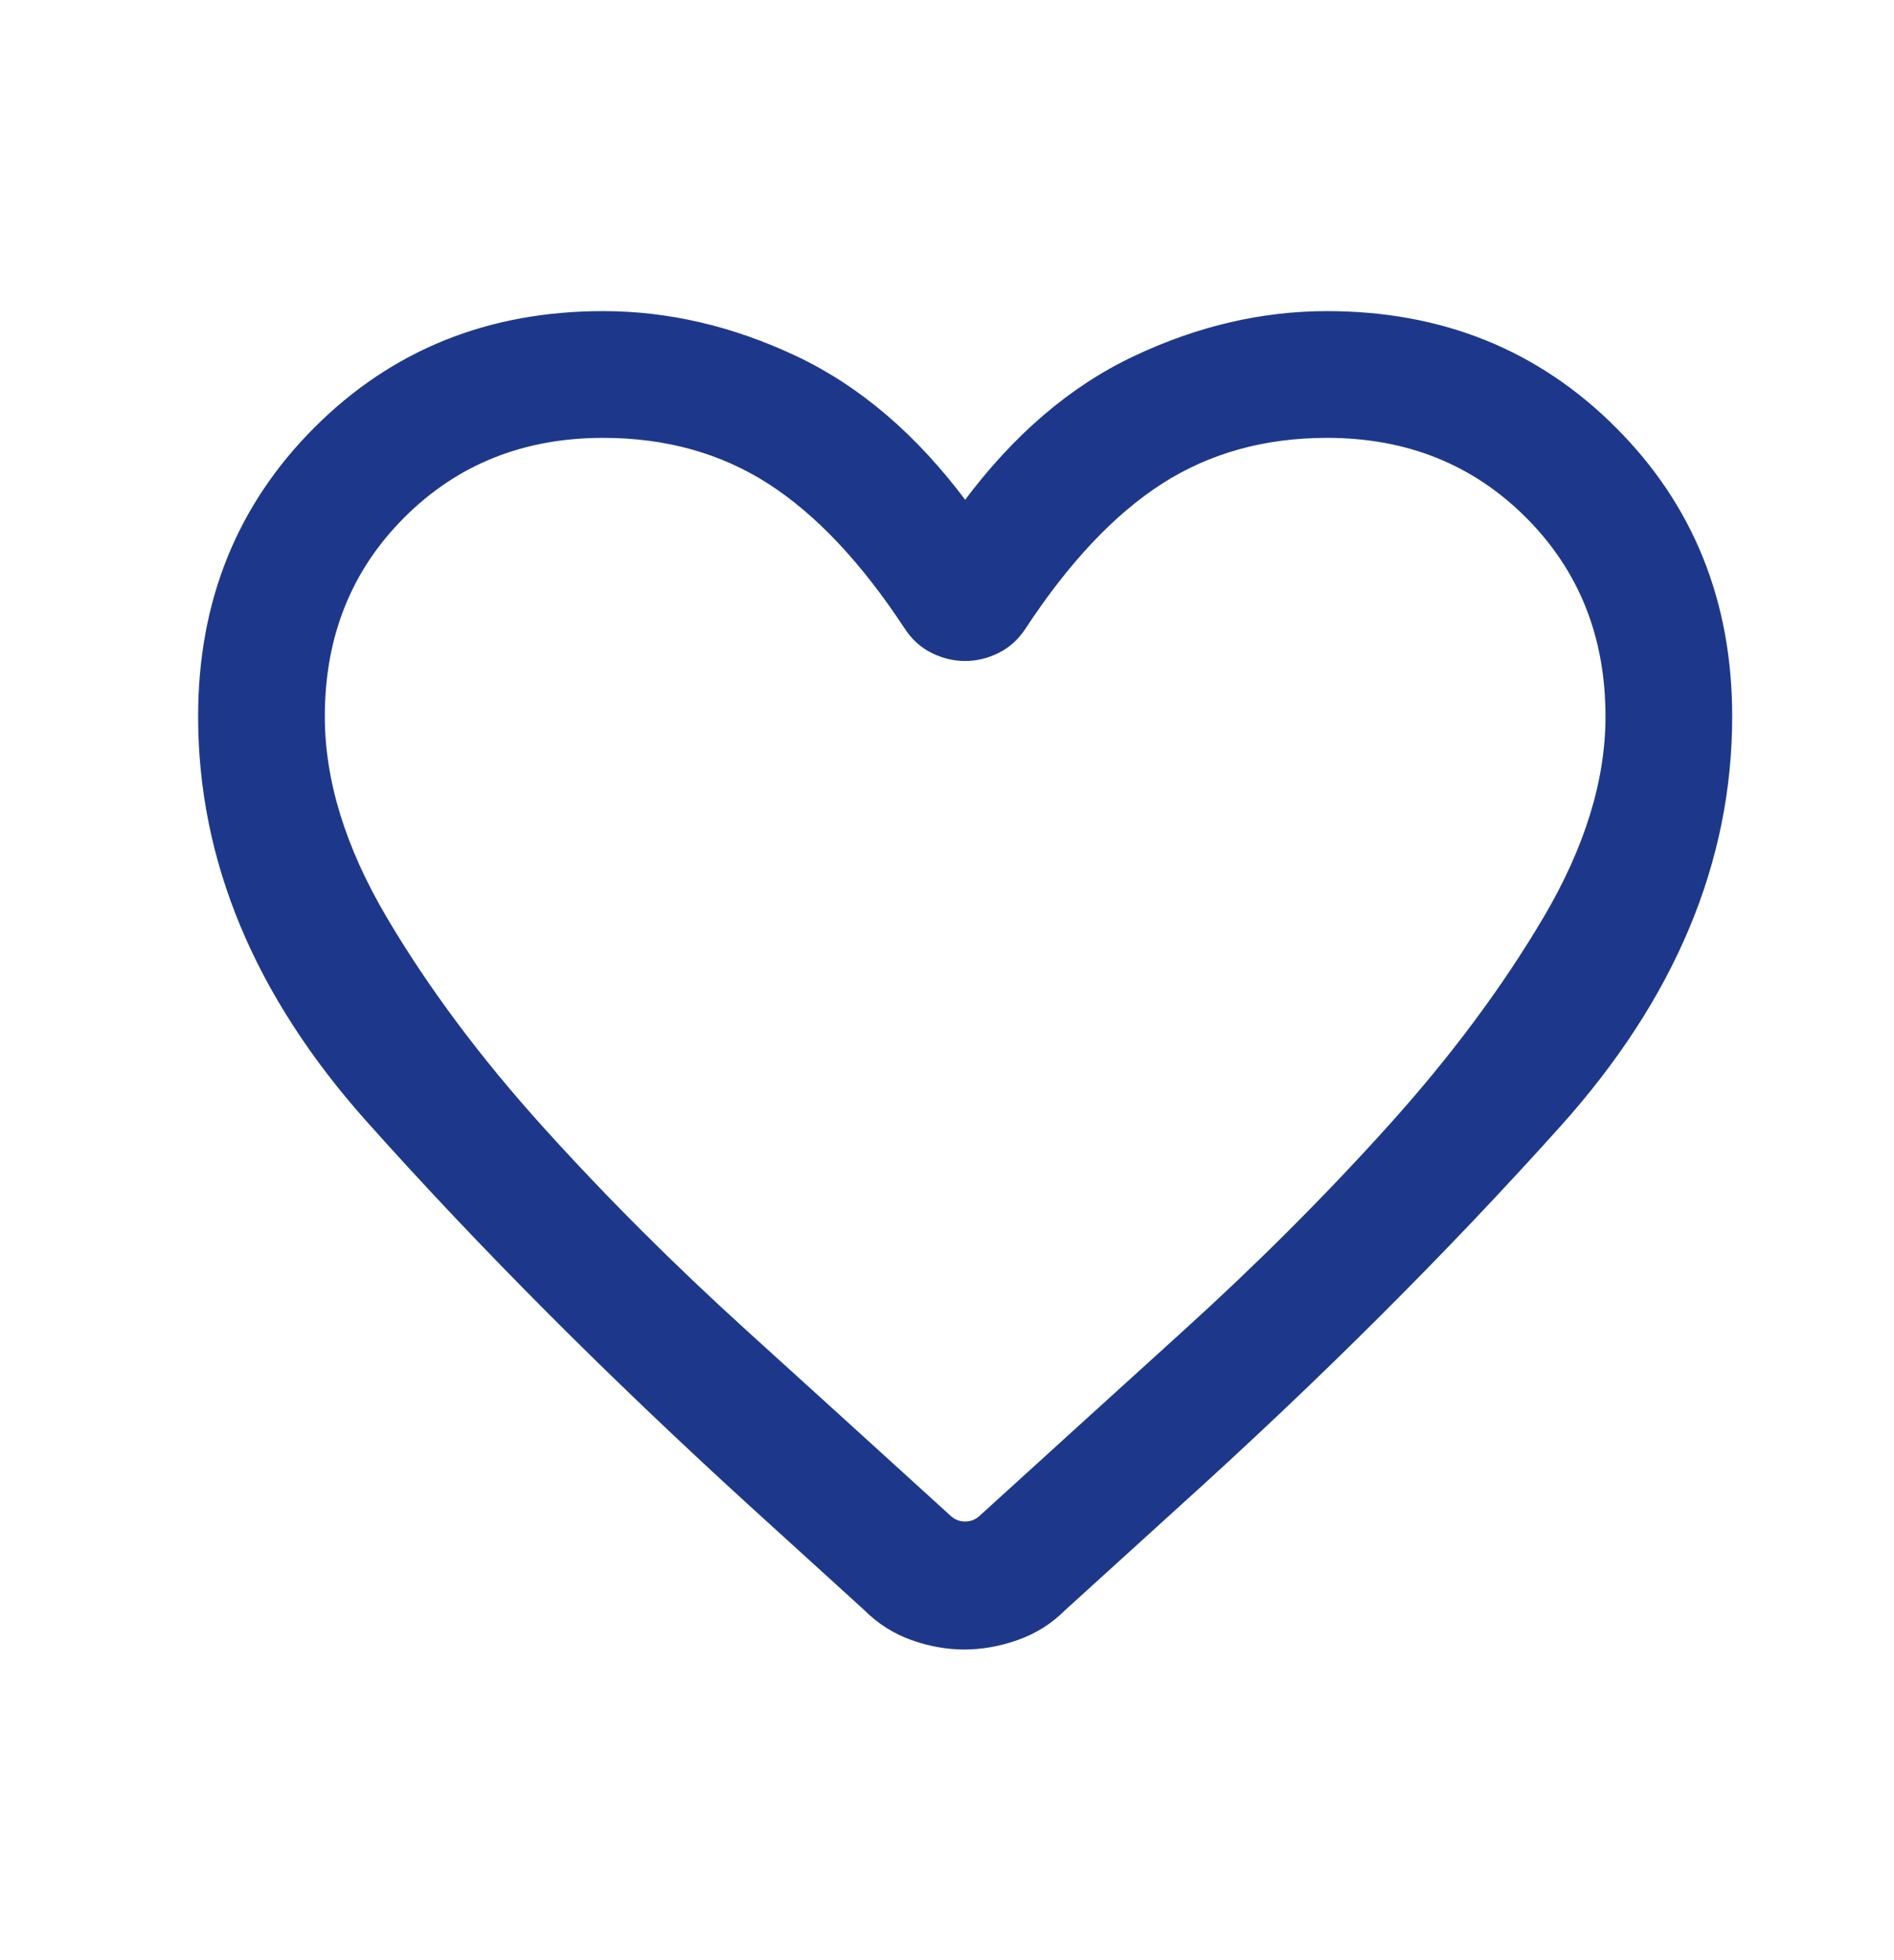 <svg width="29" height="30" viewBox="0 0 29 30" fill="none" xmlns="http://www.w3.org/2000/svg">
<g clip-path="url(#clip0_305_3342)">
<g clip-path="url(#clip1_305_3342)">
<path d="M14.766 25.199C14.502 25.199 14.237 25.152 13.971 25.057C13.705 24.962 13.471 24.814 13.269 24.612L11.5 23.004C9.317 21.013 7.368 19.058 5.652 17.137C3.937 15.217 3.08 13.159 3.08 10.965C3.08 9.217 3.669 7.754 4.847 6.576C6.026 5.397 7.489 4.808 9.236 4.808C10.229 4.808 11.21 5.037 12.179 5.495C13.147 5.953 14.014 6.696 14.778 7.726C15.542 6.696 16.408 5.953 17.377 5.495C18.345 5.037 19.326 4.808 20.319 4.808C22.067 4.808 23.53 5.397 24.708 6.576C25.887 7.754 26.476 9.217 26.476 10.965C26.476 13.183 25.604 15.263 23.859 17.206C22.115 19.148 20.17 21.087 18.024 23.023L16.274 24.612C16.072 24.814 15.836 24.962 15.566 25.057C15.296 25.152 15.03 25.199 14.766 25.199ZM13.892 9.596C13.226 8.581 12.524 7.837 11.788 7.364C11.052 6.892 10.201 6.655 9.236 6.655C8.005 6.655 6.979 7.066 6.158 7.887C5.337 8.707 4.927 9.734 4.927 10.965C4.927 11.953 5.245 12.986 5.882 14.065C6.519 15.143 7.319 16.215 8.281 17.28C9.243 18.346 10.286 19.387 11.408 20.404C12.53 21.421 13.571 22.366 14.529 23.238C14.6 23.302 14.683 23.333 14.778 23.333C14.872 23.333 14.955 23.302 15.026 23.238C15.985 22.366 17.025 21.421 18.147 20.404C19.27 19.387 20.312 18.346 21.274 17.28C22.237 16.215 23.036 15.143 23.673 14.065C24.31 12.986 24.629 11.953 24.629 10.965C24.629 9.734 24.218 8.707 23.397 7.887C22.576 7.066 21.55 6.655 20.319 6.655C19.354 6.655 18.504 6.892 17.767 7.364C17.031 7.837 16.329 8.581 15.663 9.596C15.559 9.754 15.428 9.873 15.27 9.951C15.112 10.03 14.948 10.07 14.778 10.07C14.607 10.07 14.443 10.03 14.285 9.951C14.127 9.873 13.996 9.754 13.892 9.596Z" fill="#1D388B" stroke="#1D388B" stroke-width="0.093"/>
</g>
</g>
<defs>
<clipPath id="clip0_305_3342">
<rect width="29" height="30" fill="white"/>
</clipPath>
<clipPath id="clip1_305_3342">
<rect width="29.553" height="29.553" fill="white" transform="translate(0 0.223)"/>
</clipPath>
</defs>
</svg>
